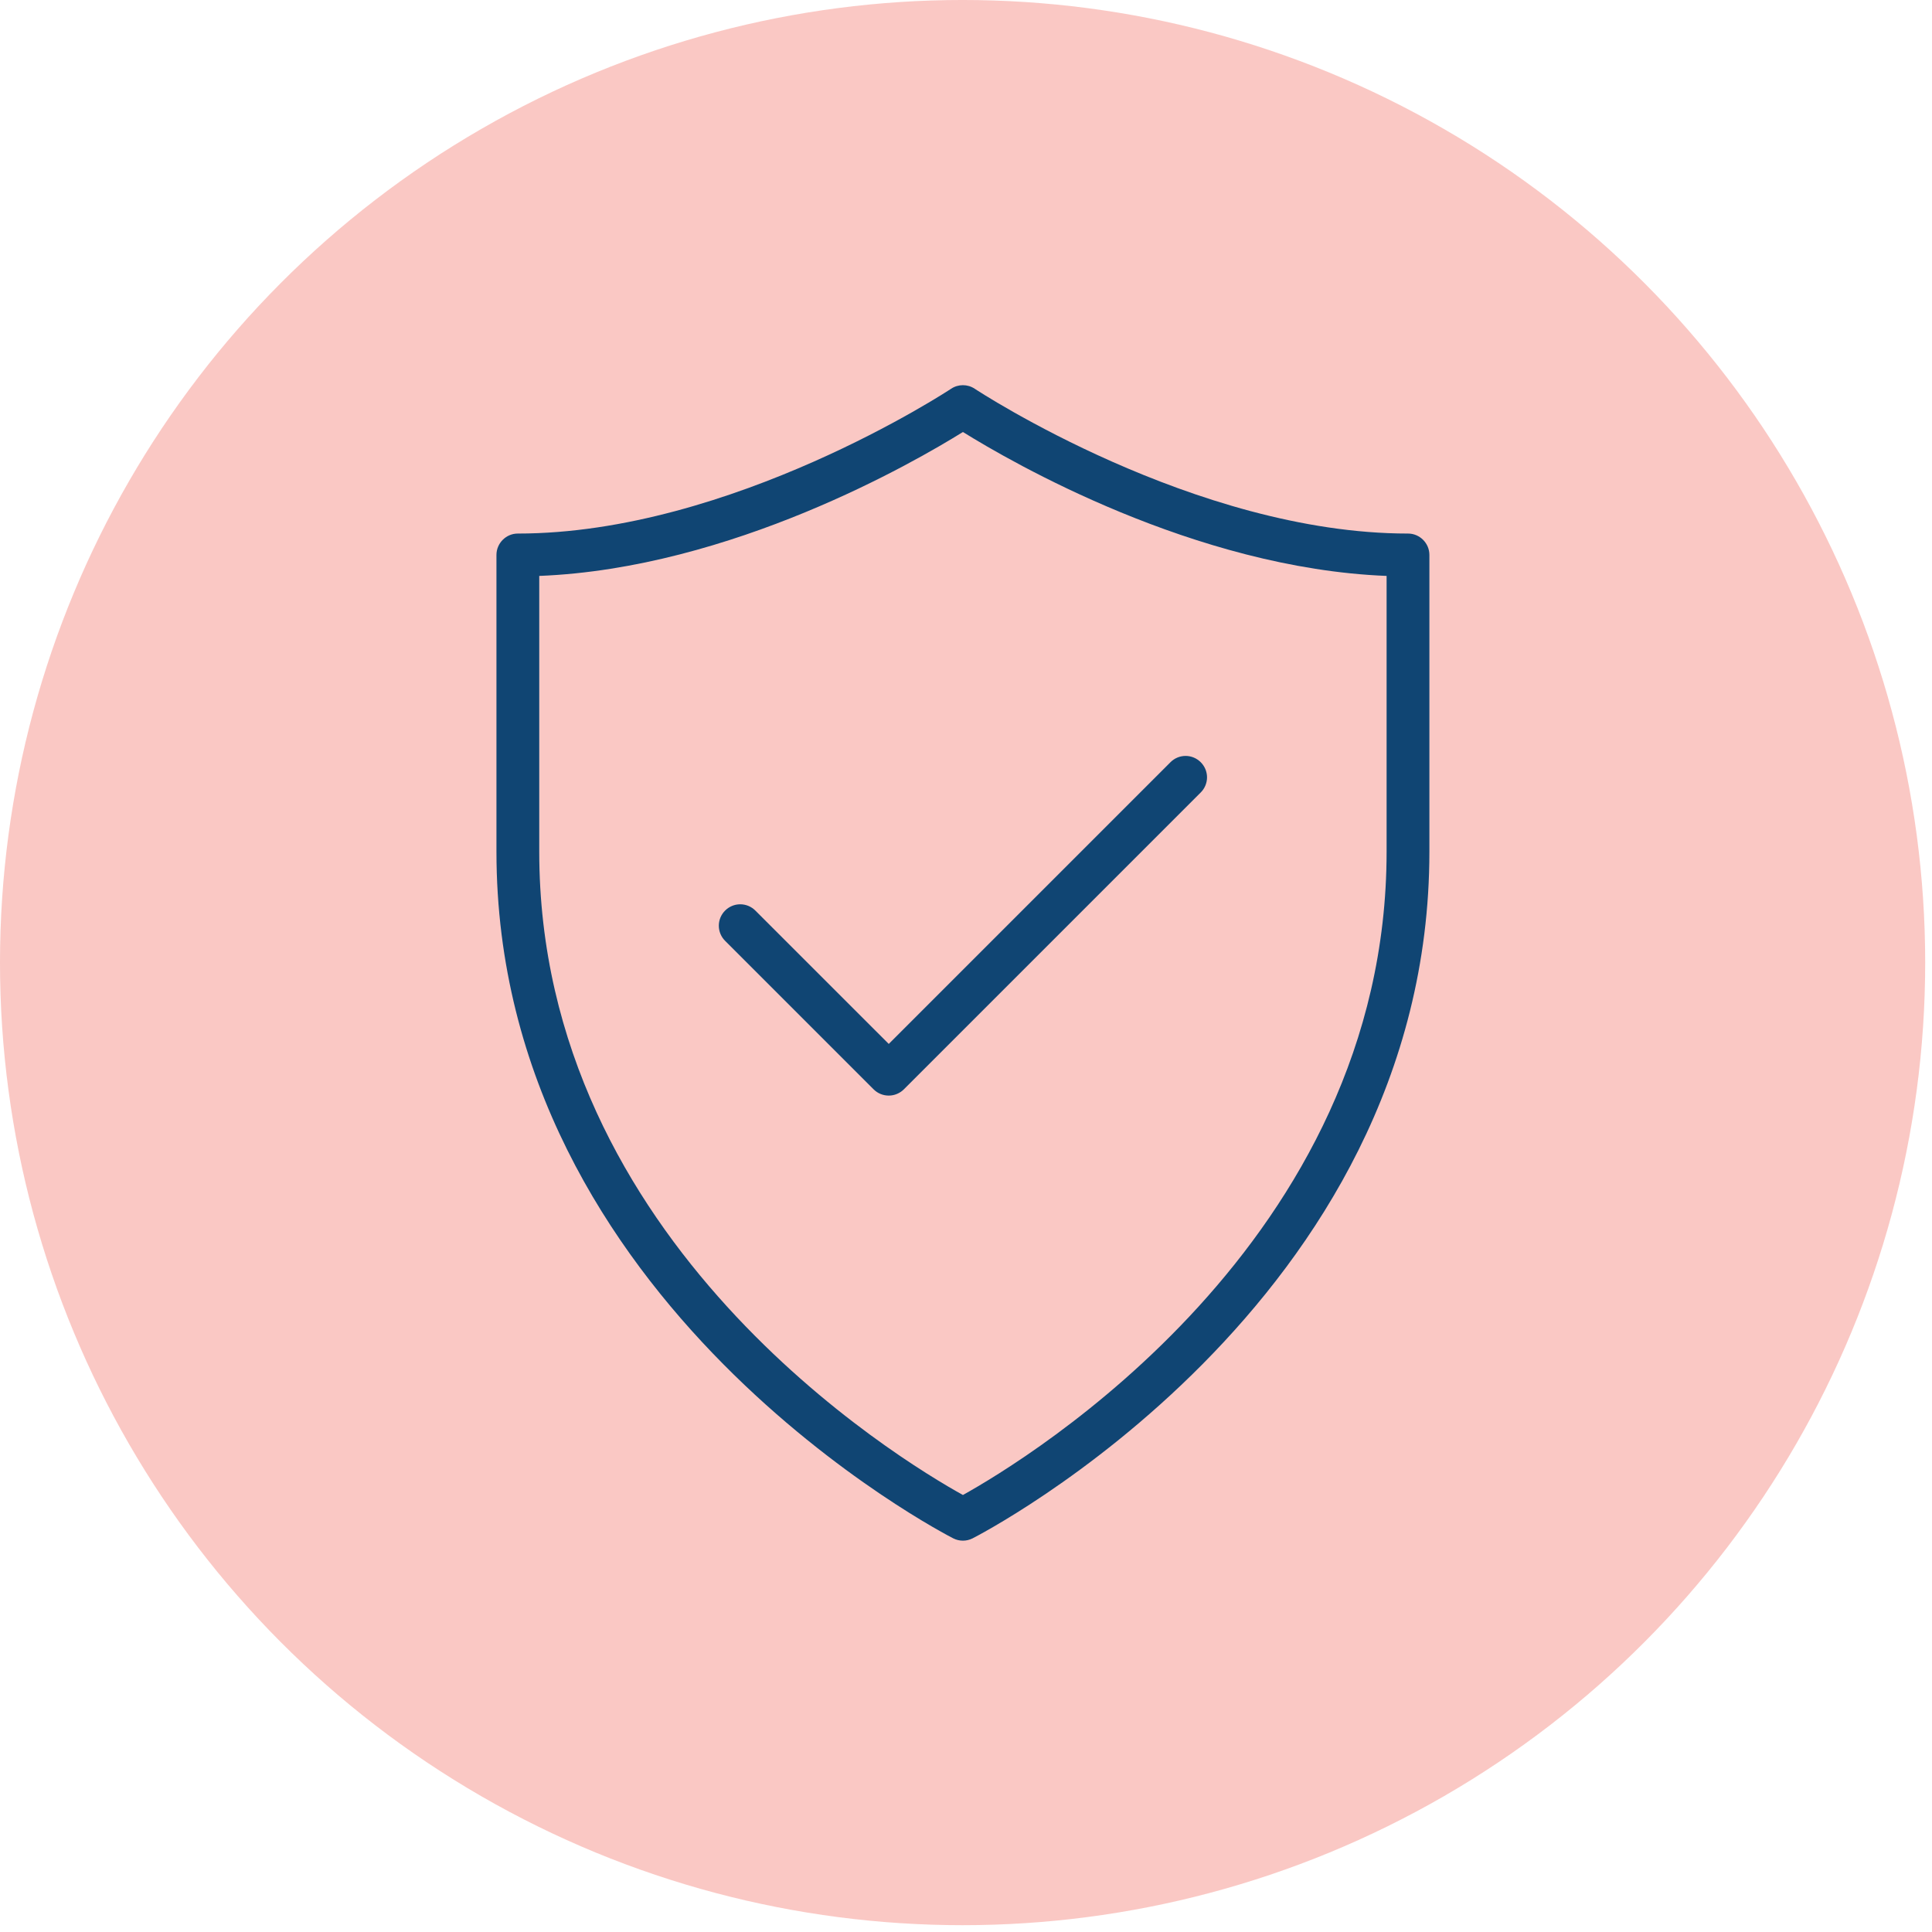 <?xml version="1.0" encoding="UTF-8" standalone="no"?>
<!DOCTYPE svg PUBLIC "-//W3C//DTD SVG 1.1//EN" "http://www.w3.org/Graphics/SVG/1.1/DTD/svg11.dtd">
<svg width="100%" height="100%" viewBox="0 0 209 209" version="1.1" xmlns="http://www.w3.org/2000/svg" xmlns:xlink="http://www.w3.org/1999/xlink" xml:space="preserve" xmlns:serif="http://www.serif.com/" style="fill-rule:evenodd;clip-rule:evenodd;stroke-linejoin:round;stroke-miterlimit:2;">
    <g transform="matrix(0.975,0,0,0.975,-0.418,-0.078)">
        <circle cx="107.23" cy="106.881" r="106.802" style="fill:rgb(247,146,139);fill-opacity:0.5;"/>
    </g>
    <g id="shield" transform="matrix(1.111,0,0,1.111,48.036,38.889)">
        <g transform="matrix(4.167,0,0,4.167,-16.149,-7.916)">
            <path d="M16,29.5C15.922,29.5 15.846,29.482 15.776,29.447C15.67,29.394 5.1,23.986 5.1,13.4L5.1,6.467C5.1,6.192 5.325,5.967 5.599,5.967C5.599,5.967 5.6,5.967 5.6,5.967C10.583,5.967 15.672,2.618 15.723,2.584C15.89,2.472 16.11,2.472 16.277,2.584C16.328,2.618 21.417,5.967 26.4,5.967C26.4,5.967 26.401,5.967 26.401,5.967C26.675,5.967 26.9,6.192 26.9,6.467L26.9,13.4C26.9,23.986 16.33,29.394 16.224,29.447C16.154,29.482 16.078,29.5 16,29.5ZM6.1,6.957L6.1,13.4C6.1,22.537 14.509,27.606 16,28.433C17.49,27.604 25.9,22.524 25.9,13.4L25.9,6.957C21.413,6.78 17.124,4.293 16,3.594C14.876,4.293 10.587,6.78 6.1,6.957Z" style="fill:rgb(16,69,115);fill-rule:nonzero;"/>
        </g>
        <g transform="matrix(4.167,0,0,4.167,-16.149,-7.916)">
            <path d="M14.267,19.1C14.134,19.1 14.007,19.048 13.913,18.954L10.446,15.487C10.35,15.393 10.296,15.264 10.296,15.13C10.296,14.855 10.522,14.63 10.796,14.63C10.931,14.63 11.059,14.684 11.153,14.78L14.267,17.893L20.847,11.313C20.941,11.217 21.069,11.163 21.204,11.163C21.478,11.163 21.704,11.389 21.704,11.663C21.704,11.797 21.65,11.926 21.554,12.02L14.62,18.954C14.526,19.047 14.399,19.1 14.267,19.1Z" style="fill:rgb(16,69,115);fill-rule:nonzero;"/>
        </g>
    </g>
</svg>
